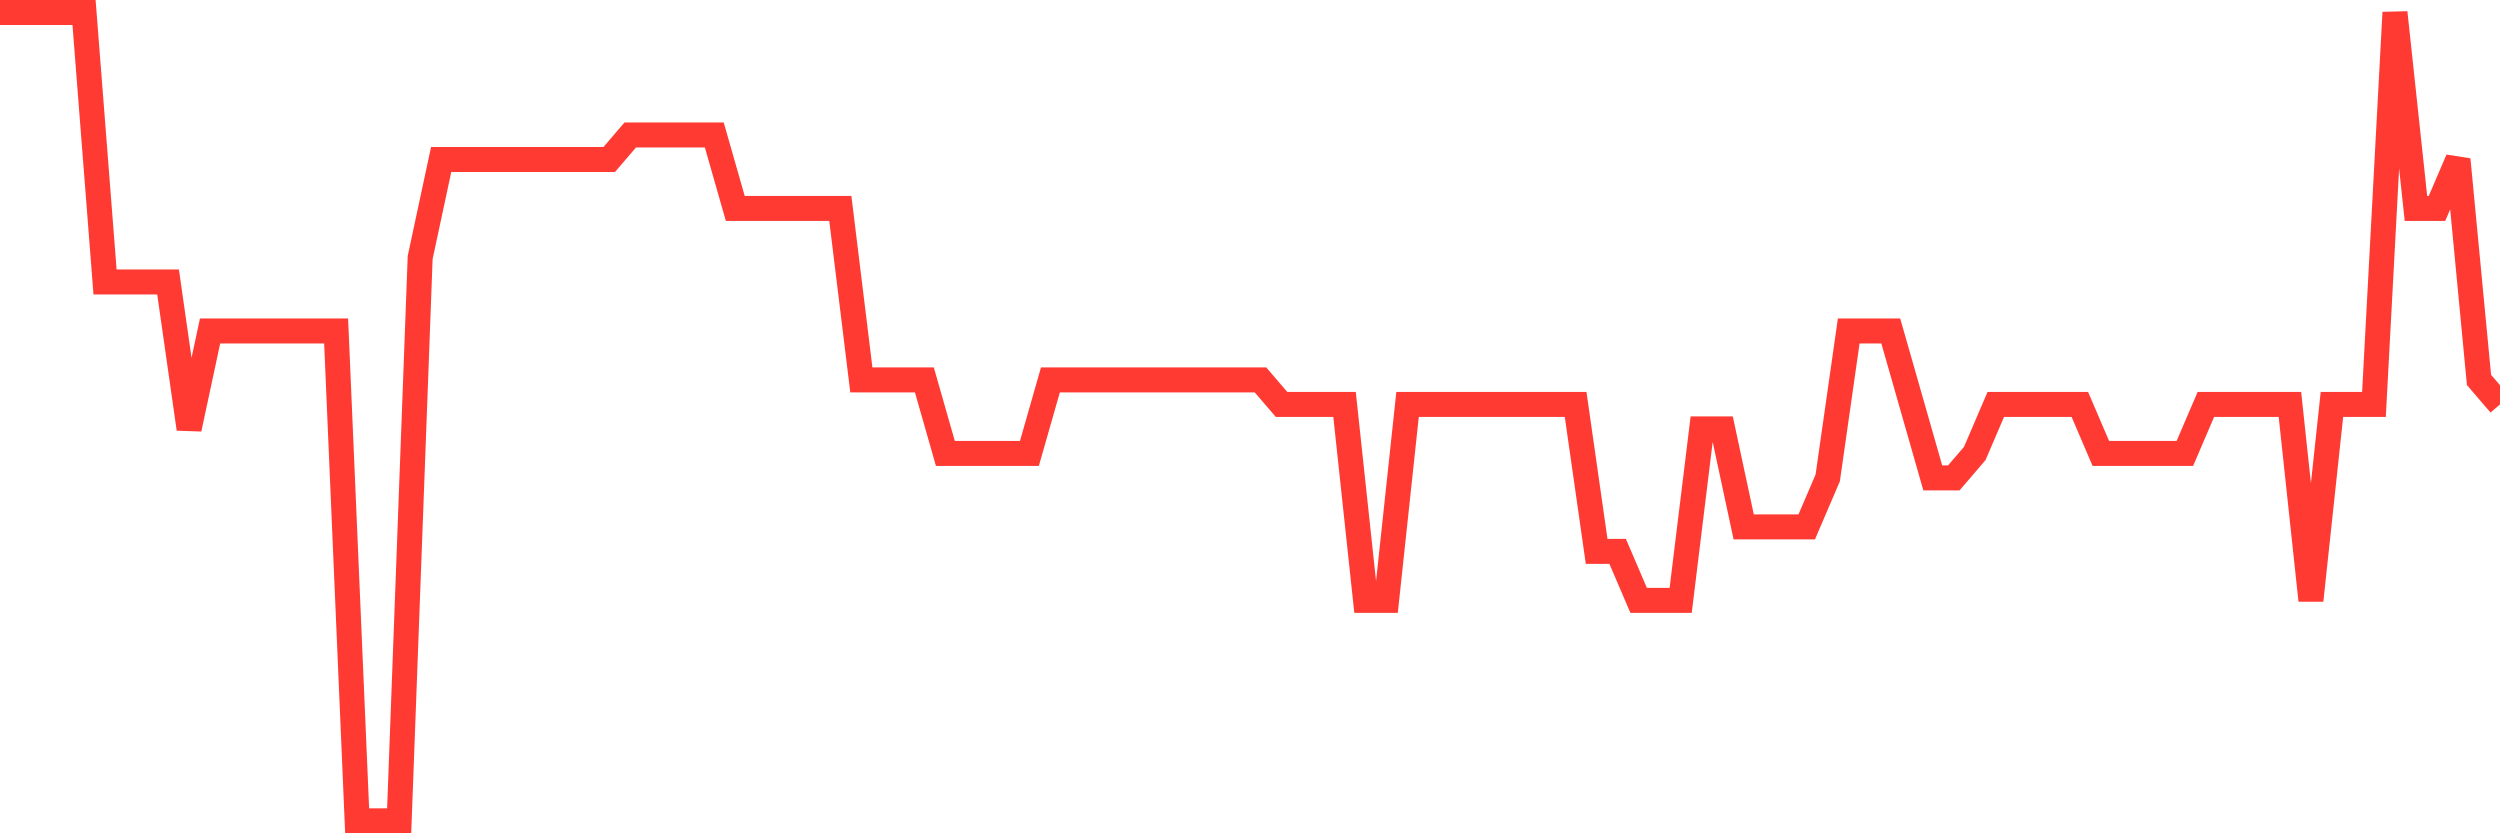 <svg
  xmlns="http://www.w3.org/2000/svg"
  xmlns:xlink="http://www.w3.org/1999/xlink"
  width="120"
  height="40"
  viewBox="0 0 120 40"
  preserveAspectRatio="none"
>
  <polyline
    points="0,0.6 1.008,0.6 2.017,0.6 3.025,0.6 4.034,0.6 5.042,13.533 6.05,13.533 7.059,13.533 8.067,13.533 9.076,20.588 10.084,15.885 11.092,15.885 12.101,15.885 13.109,15.885 14.118,15.885 15.126,15.885 16.134,15.885 17.143,39.4 18.151,39.4 19.16,39.4 20.168,12.358 21.176,7.655 22.185,7.655 23.193,7.655 24.202,7.655 25.21,7.655 26.218,7.655 27.227,7.655 28.235,7.655 29.244,7.655 30.252,6.479 31.261,6.479 32.269,6.479 33.277,6.479 34.286,6.479 35.294,10.006 36.303,10.006 37.311,10.006 38.319,10.006 39.328,10.006 40.336,10.006 41.345,18.236 42.353,18.236 43.361,18.236 44.37,18.236 45.378,21.764 46.387,21.764 47.395,21.764 48.403,21.764 49.412,21.764 50.42,18.236 51.429,18.236 52.437,18.236 53.445,18.236 54.454,18.236 55.462,18.236 56.471,18.236 57.479,18.236 58.487,18.236 59.496,18.236 60.504,18.236 61.513,19.412 62.521,19.412 63.529,19.412 64.538,19.412 65.546,28.818 66.555,28.818 67.563,19.412 68.571,19.412 69.58,19.412 70.588,19.412 71.597,19.412 72.605,19.412 73.613,19.412 74.622,19.412 75.63,19.412 76.639,26.467 77.647,26.467 78.655,28.818 79.664,28.818 80.672,28.818 81.681,20.588 82.689,20.588 83.697,25.291 84.706,25.291 85.714,25.291 86.723,25.291 87.731,22.939 88.739,15.885 89.748,15.885 90.756,15.885 91.765,19.412 92.773,22.939 93.782,22.939 94.79,21.764 95.798,19.412 96.807,19.412 97.815,19.412 98.824,19.412 99.832,19.412 100.84,21.764 101.849,21.764 102.857,21.764 103.866,21.764 104.874,21.764 105.882,19.412 106.891,19.412 107.899,19.412 108.908,19.412 109.916,19.412 110.924,28.818 111.933,19.412 112.941,19.412 113.95,19.412 114.958,0.6 115.966,10.006 116.975,10.006 117.983,7.655 118.992,18.236 120,19.412"
    fill="none"
    stroke="#ff3a33"
    stroke-width="1.2"
  >
  </polyline>
</svg>